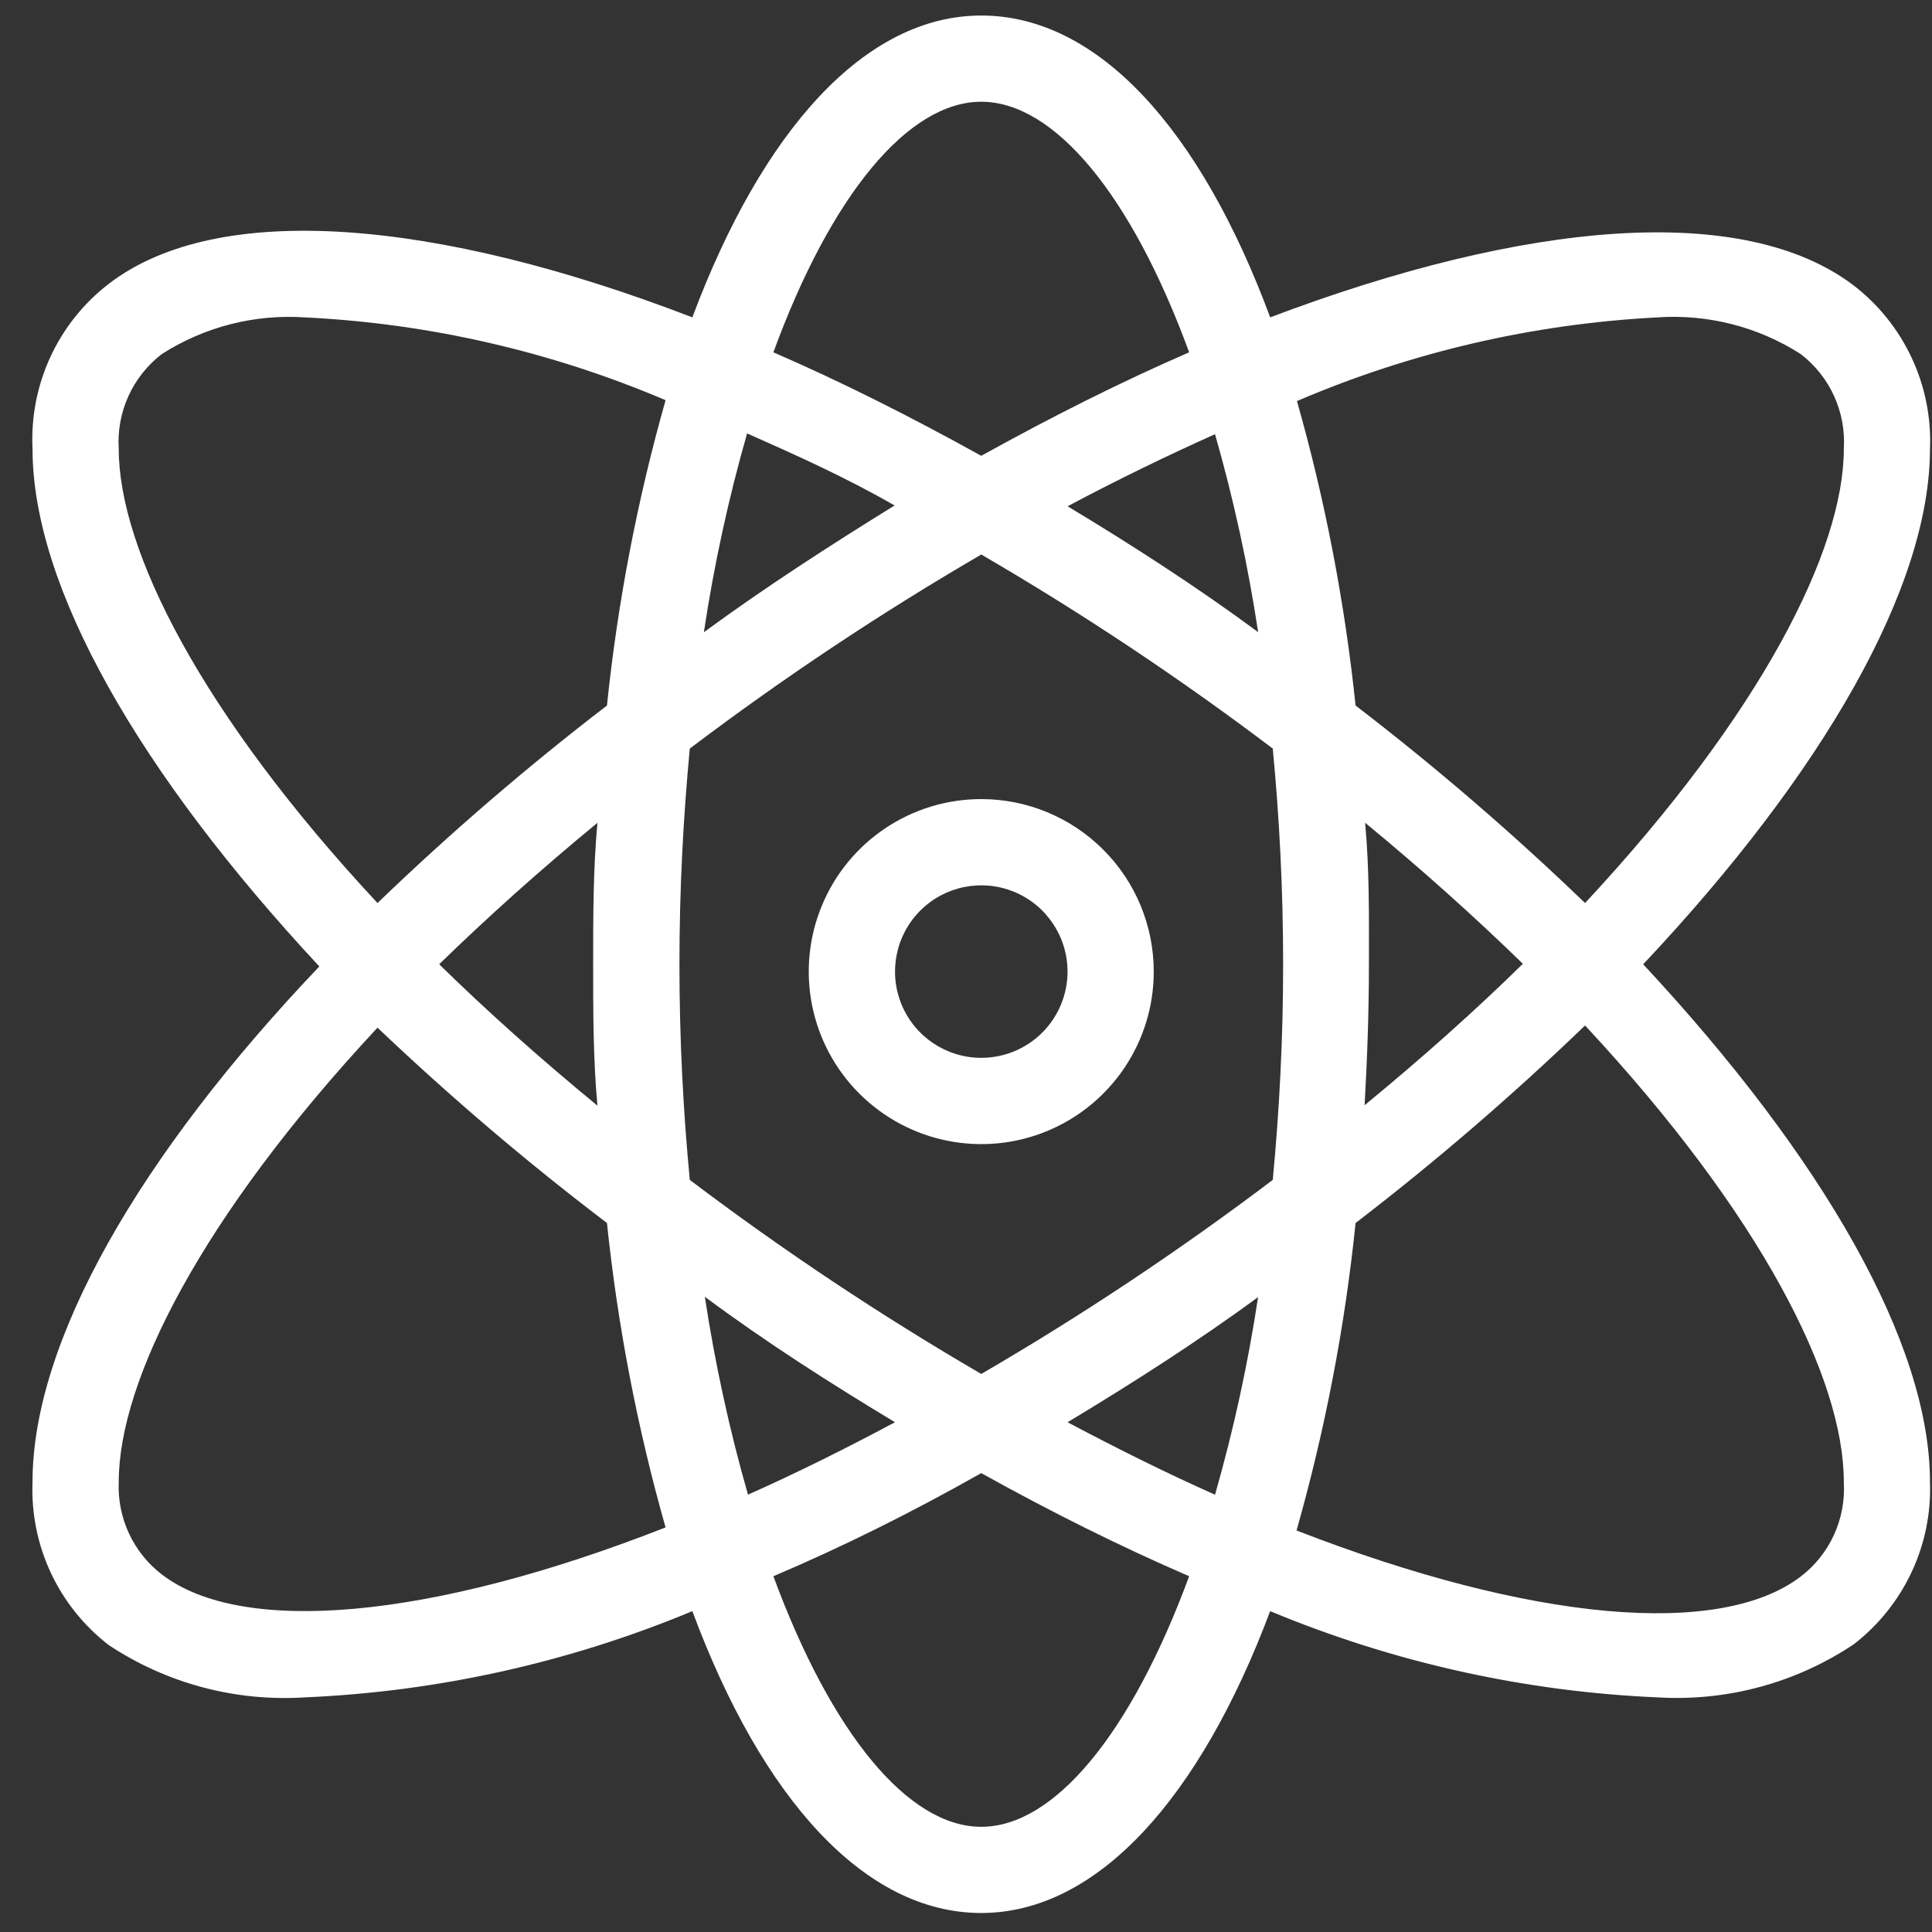 <svg width="56" height="56" viewBox="0 0 56 56" fill="none" xmlns="http://www.w3.org/2000/svg">
<rect x="0" y="0" width="56" height="56" fill="#333333" stroke="none"/>
<path d="M55.942 13.013C56.017 11.168 55.192 9.401 53.73 8.274C50.542 5.85 44.242 6.387 36.817 9.199C34.792 3.736 31.818 0.45 28.443 0.45C25.068 0.45 22.093 3.788 20.068 9.199C12.643 6.338 6.318 5.799 3.156 8.224C1.677 9.361 0.852 11.149 0.943 13.013C0.943 17.014 4.03 22.4 9.256 28.013C4.03 33.499 0.943 38.888 0.943 42.95C0.868 44.794 1.693 46.561 3.156 47.686C4.827 48.793 6.817 49.325 8.818 49.2C12.685 49.036 16.494 48.188 20.068 46.7C22.093 52.149 25.067 55.449 28.442 55.449C31.817 55.449 34.791 52.1 36.816 46.7C40.391 48.188 44.2 49.036 48.066 49.2C50.073 49.318 52.06 48.776 53.729 47.663C55.184 46.54 56.01 44.785 55.941 42.95C55.941 38.949 52.855 33.563 47.629 27.95C52.855 22.4 55.941 17.012 55.941 13.013H55.942ZM48.044 9.199C49.504 9.101 50.959 9.471 52.192 10.261C53.043 10.913 53.512 11.944 53.444 13.013C53.444 15.938 51.055 20.688 45.944 26.175C43.834 24.143 41.615 22.233 39.292 20.45C38.98 17.464 38.413 14.513 37.593 11.625C40.905 10.205 44.444 9.385 48.044 9.2V9.199ZM19.994 34.2C19.806 32.224 19.694 30.162 19.694 27.949C19.694 25.737 19.806 23.7 19.994 21.698C22.694 19.655 25.516 17.777 28.443 16.073C31.37 17.777 34.192 19.655 36.892 21.698C37.08 23.674 37.192 25.737 37.192 27.949C37.192 30.162 37.08 32.199 36.892 34.2C34.192 36.242 31.37 38.121 28.443 39.825C25.516 38.121 22.694 36.242 19.994 34.2ZM25.942 41.224C24.491 42 23.055 42.713 21.679 43.324H21.681C21.142 41.44 20.725 39.525 20.43 37.587C22.192 38.899 24.093 40.111 25.942 41.224H25.942ZM17.317 32.048C15.63 30.661 14.092 29.285 12.73 27.949C14.106 26.611 15.63 25.238 17.317 23.85C17.193 25.186 17.193 26.55 17.193 27.949C17.193 29.349 17.193 30.713 17.317 32.048ZM20.404 18.298L20.406 18.3C20.699 16.362 21.116 14.445 21.655 12.563C23.031 13.174 24.468 13.812 25.93 14.651C24.093 15.788 22.192 17.011 20.406 18.323L20.404 18.298ZM30.944 14.674C32.406 13.899 33.843 13.2 35.218 12.586C35.758 14.47 36.175 16.387 36.468 18.323C34.694 17.011 32.793 15.787 30.944 14.674ZM36.468 37.587C36.175 39.525 35.758 41.44 35.218 43.325C33.843 42.713 32.406 42 30.944 41.225C32.793 40.111 34.694 38.9 36.48 37.587H36.468ZM39.554 23.836C41.242 25.224 42.768 26.6 44.141 27.936C42.779 29.274 41.242 30.647 39.554 32.035C39.629 30.696 39.679 29.335 39.679 27.936C39.681 26.536 39.693 25.186 39.569 23.85L39.554 23.836ZM28.442 2.949C30.554 2.949 32.792 5.637 34.468 10.212C32.507 11.063 30.493 12.075 28.442 13.212C26.392 12.075 24.381 11.063 22.417 10.212C24.092 5.637 26.331 2.949 28.442 2.949ZM3.442 13.013C3.374 11.944 3.842 10.913 4.693 10.261C5.926 9.472 7.381 9.101 8.842 9.2C12.439 9.375 15.979 10.189 19.292 11.6C18.472 14.494 17.903 17.457 17.593 20.45C15.271 22.233 13.051 24.143 10.942 26.175C5.83 20.686 3.442 15.938 3.442 13.013V13.013ZM4.691 45.638H4.693C3.861 45 3.395 43.995 3.442 42.95C3.442 40.025 5.83 35.274 10.942 29.787C13.053 31.795 15.273 33.687 17.593 35.449C17.905 38.435 18.472 41.386 19.292 44.273C12.442 46.962 7.004 47.412 4.693 45.638L4.691 45.638ZM28.442 52.951C26.331 52.951 24.104 50.262 22.417 45.688C24.383 44.853 26.392 43.859 28.442 42.699C30.493 43.841 32.502 44.837 34.468 45.688C32.781 50.263 30.554 52.951 28.442 52.951ZM53.443 42.95C53.511 44.019 53.042 45.05 52.192 45.699C49.867 47.473 44.429 47.023 37.579 44.361L37.581 44.363C38.408 41.447 38.983 38.464 39.292 35.45C41.615 33.666 43.834 31.756 45.944 29.724C51.055 35.213 53.444 39.962 53.444 42.95L53.443 42.95ZM28.442 23.162C26.42 23.162 24.596 24.381 23.823 26.249C23.049 28.117 23.476 30.268 24.908 31.698C26.338 33.127 28.487 33.556 30.355 32.783C32.225 32.007 33.442 30.186 33.442 28.163C33.442 26.837 32.917 25.564 31.977 24.627C31.039 23.689 29.769 23.162 28.442 23.162ZM28.442 30.662C27.432 30.662 26.52 30.052 26.134 29.12C25.745 28.184 25.96 27.109 26.675 26.394C27.39 25.679 28.466 25.466 29.399 25.852C30.334 26.239 30.943 27.151 30.943 28.163C30.943 28.827 30.678 29.462 30.21 29.931C29.741 30.399 29.106 30.662 28.442 30.662L28.442 30.662Z" fill="white"/>
</svg>

